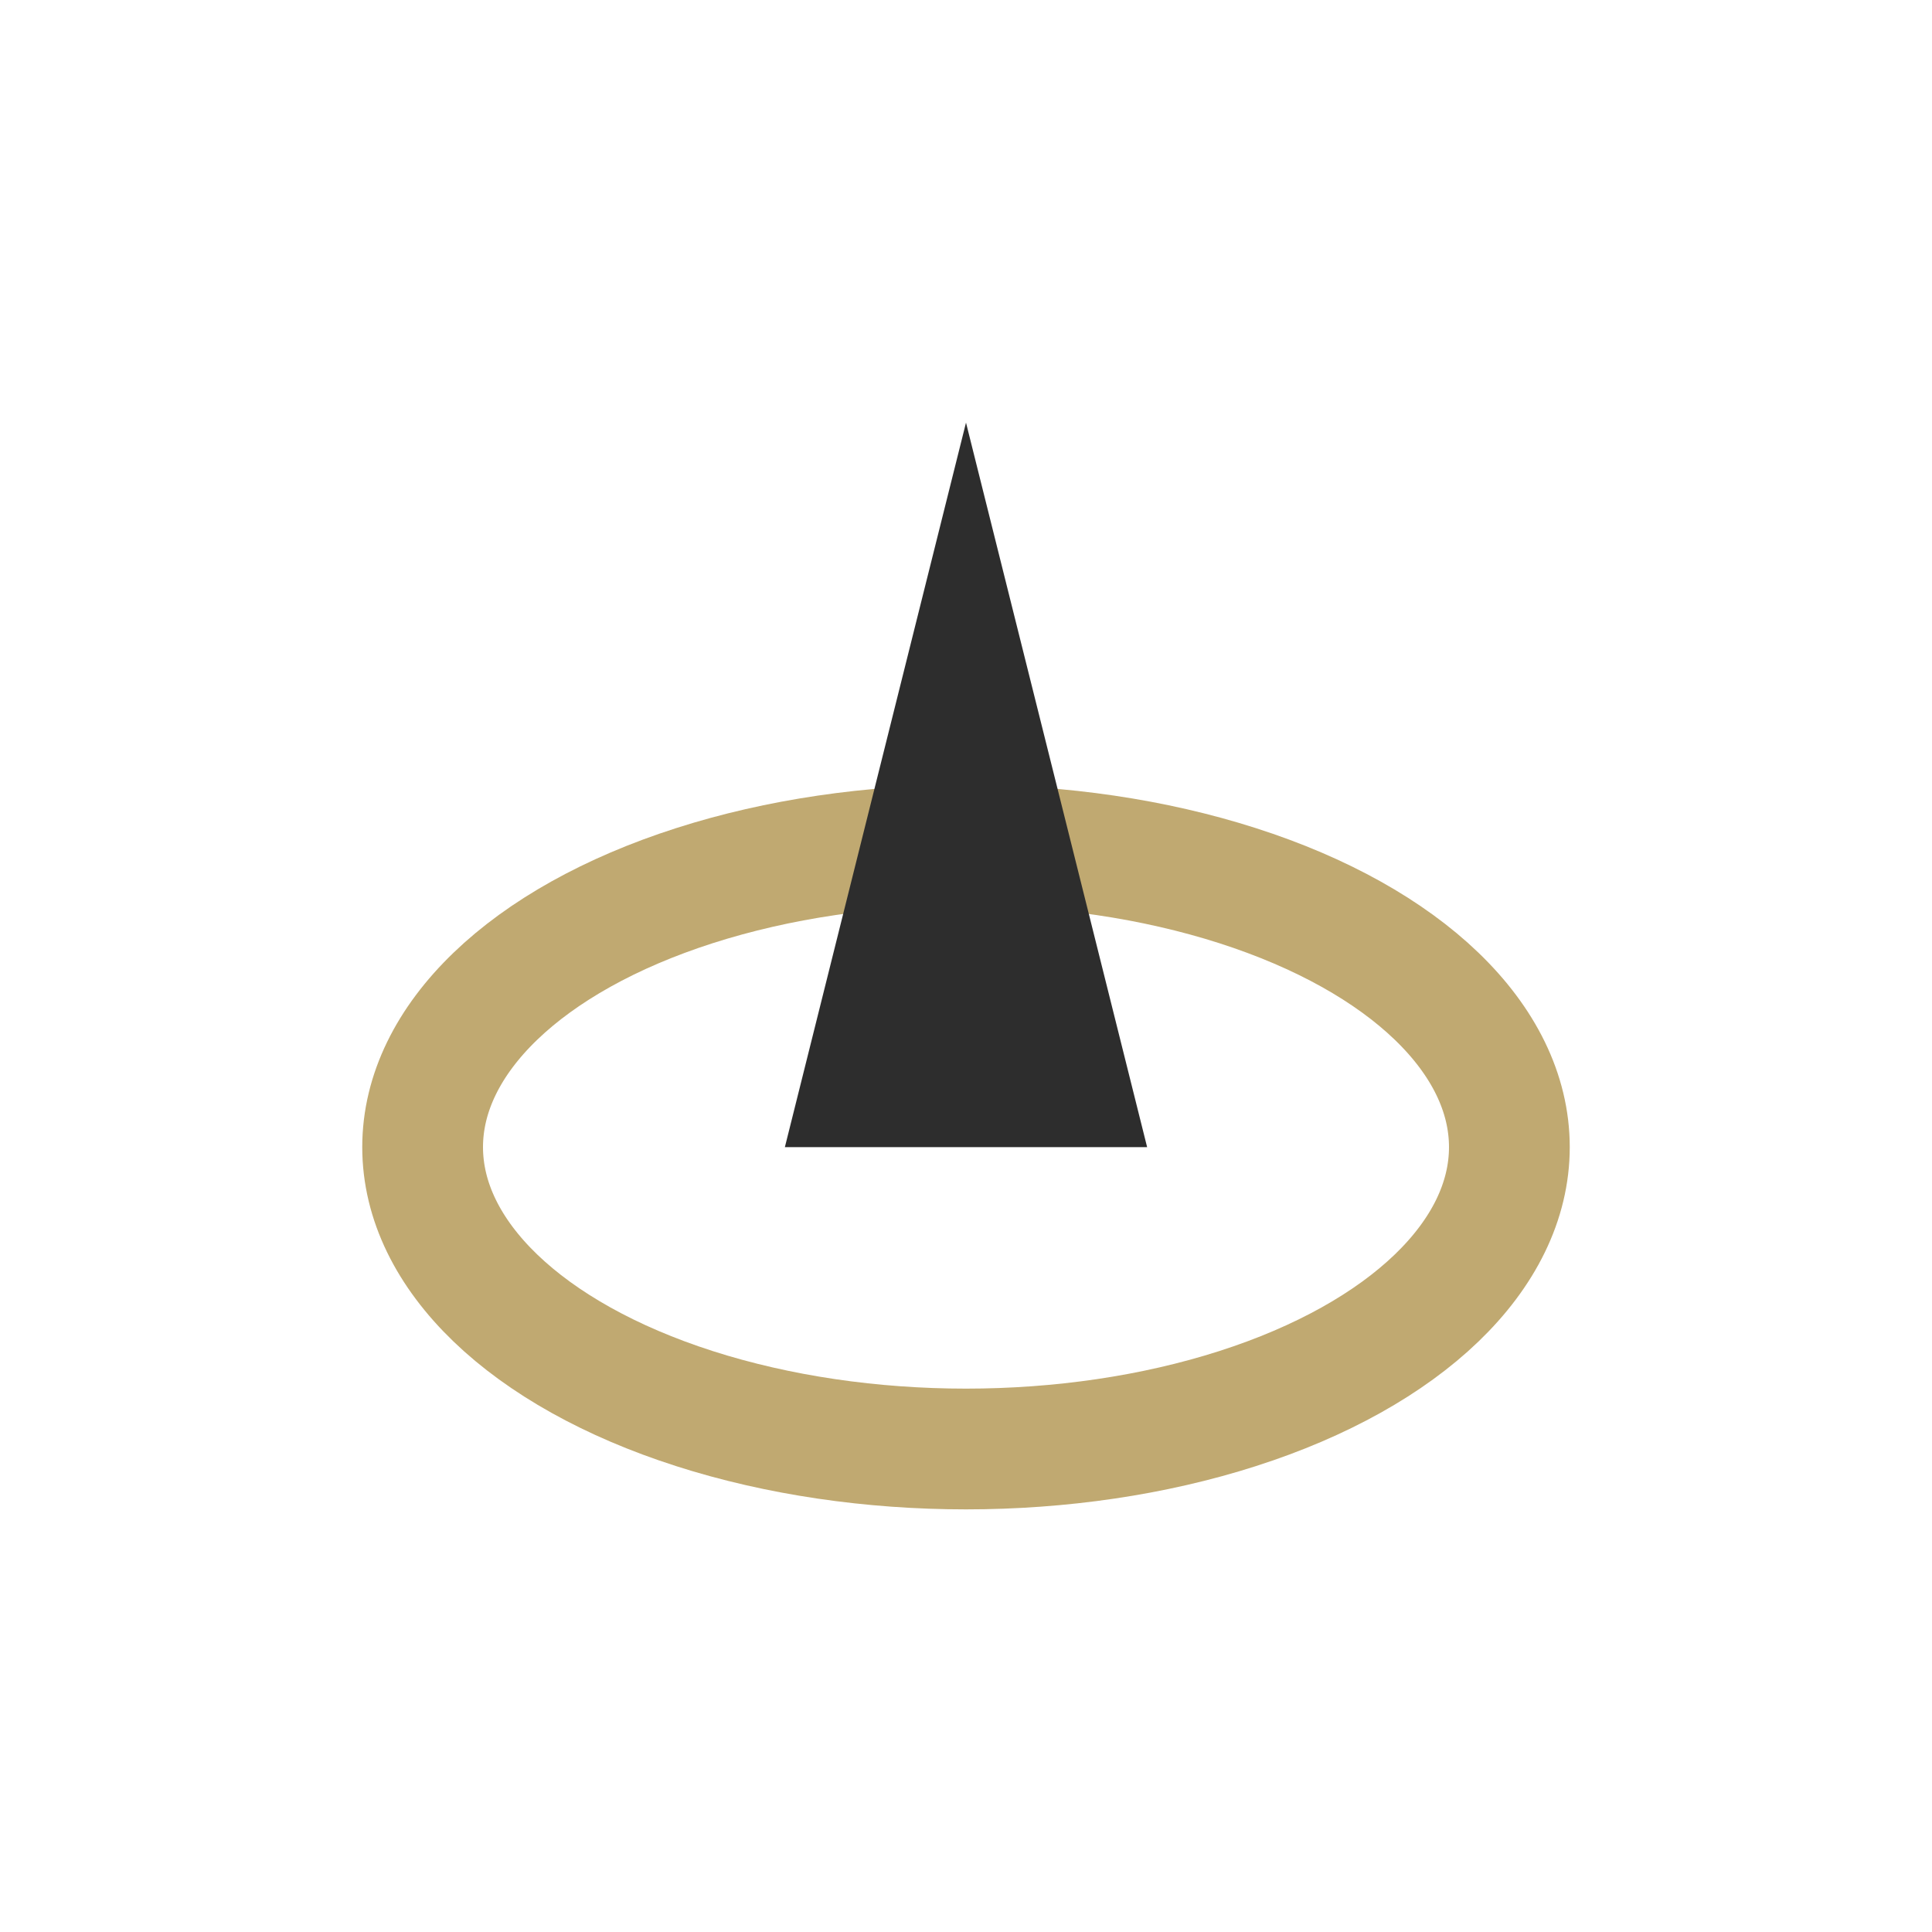 <?xml version="1.0" encoding="UTF-8"?>
<svg xmlns="http://www.w3.org/2000/svg" width="32" height="32" viewBox="0 0 32 32"><ellipse cx="16" cy="19" rx="9" ry="5" fill="none" stroke="#C0A971" stroke-width="2"/><polygon points="16,7 19,19 13,19" fill="#2D2D2D"/></svg>